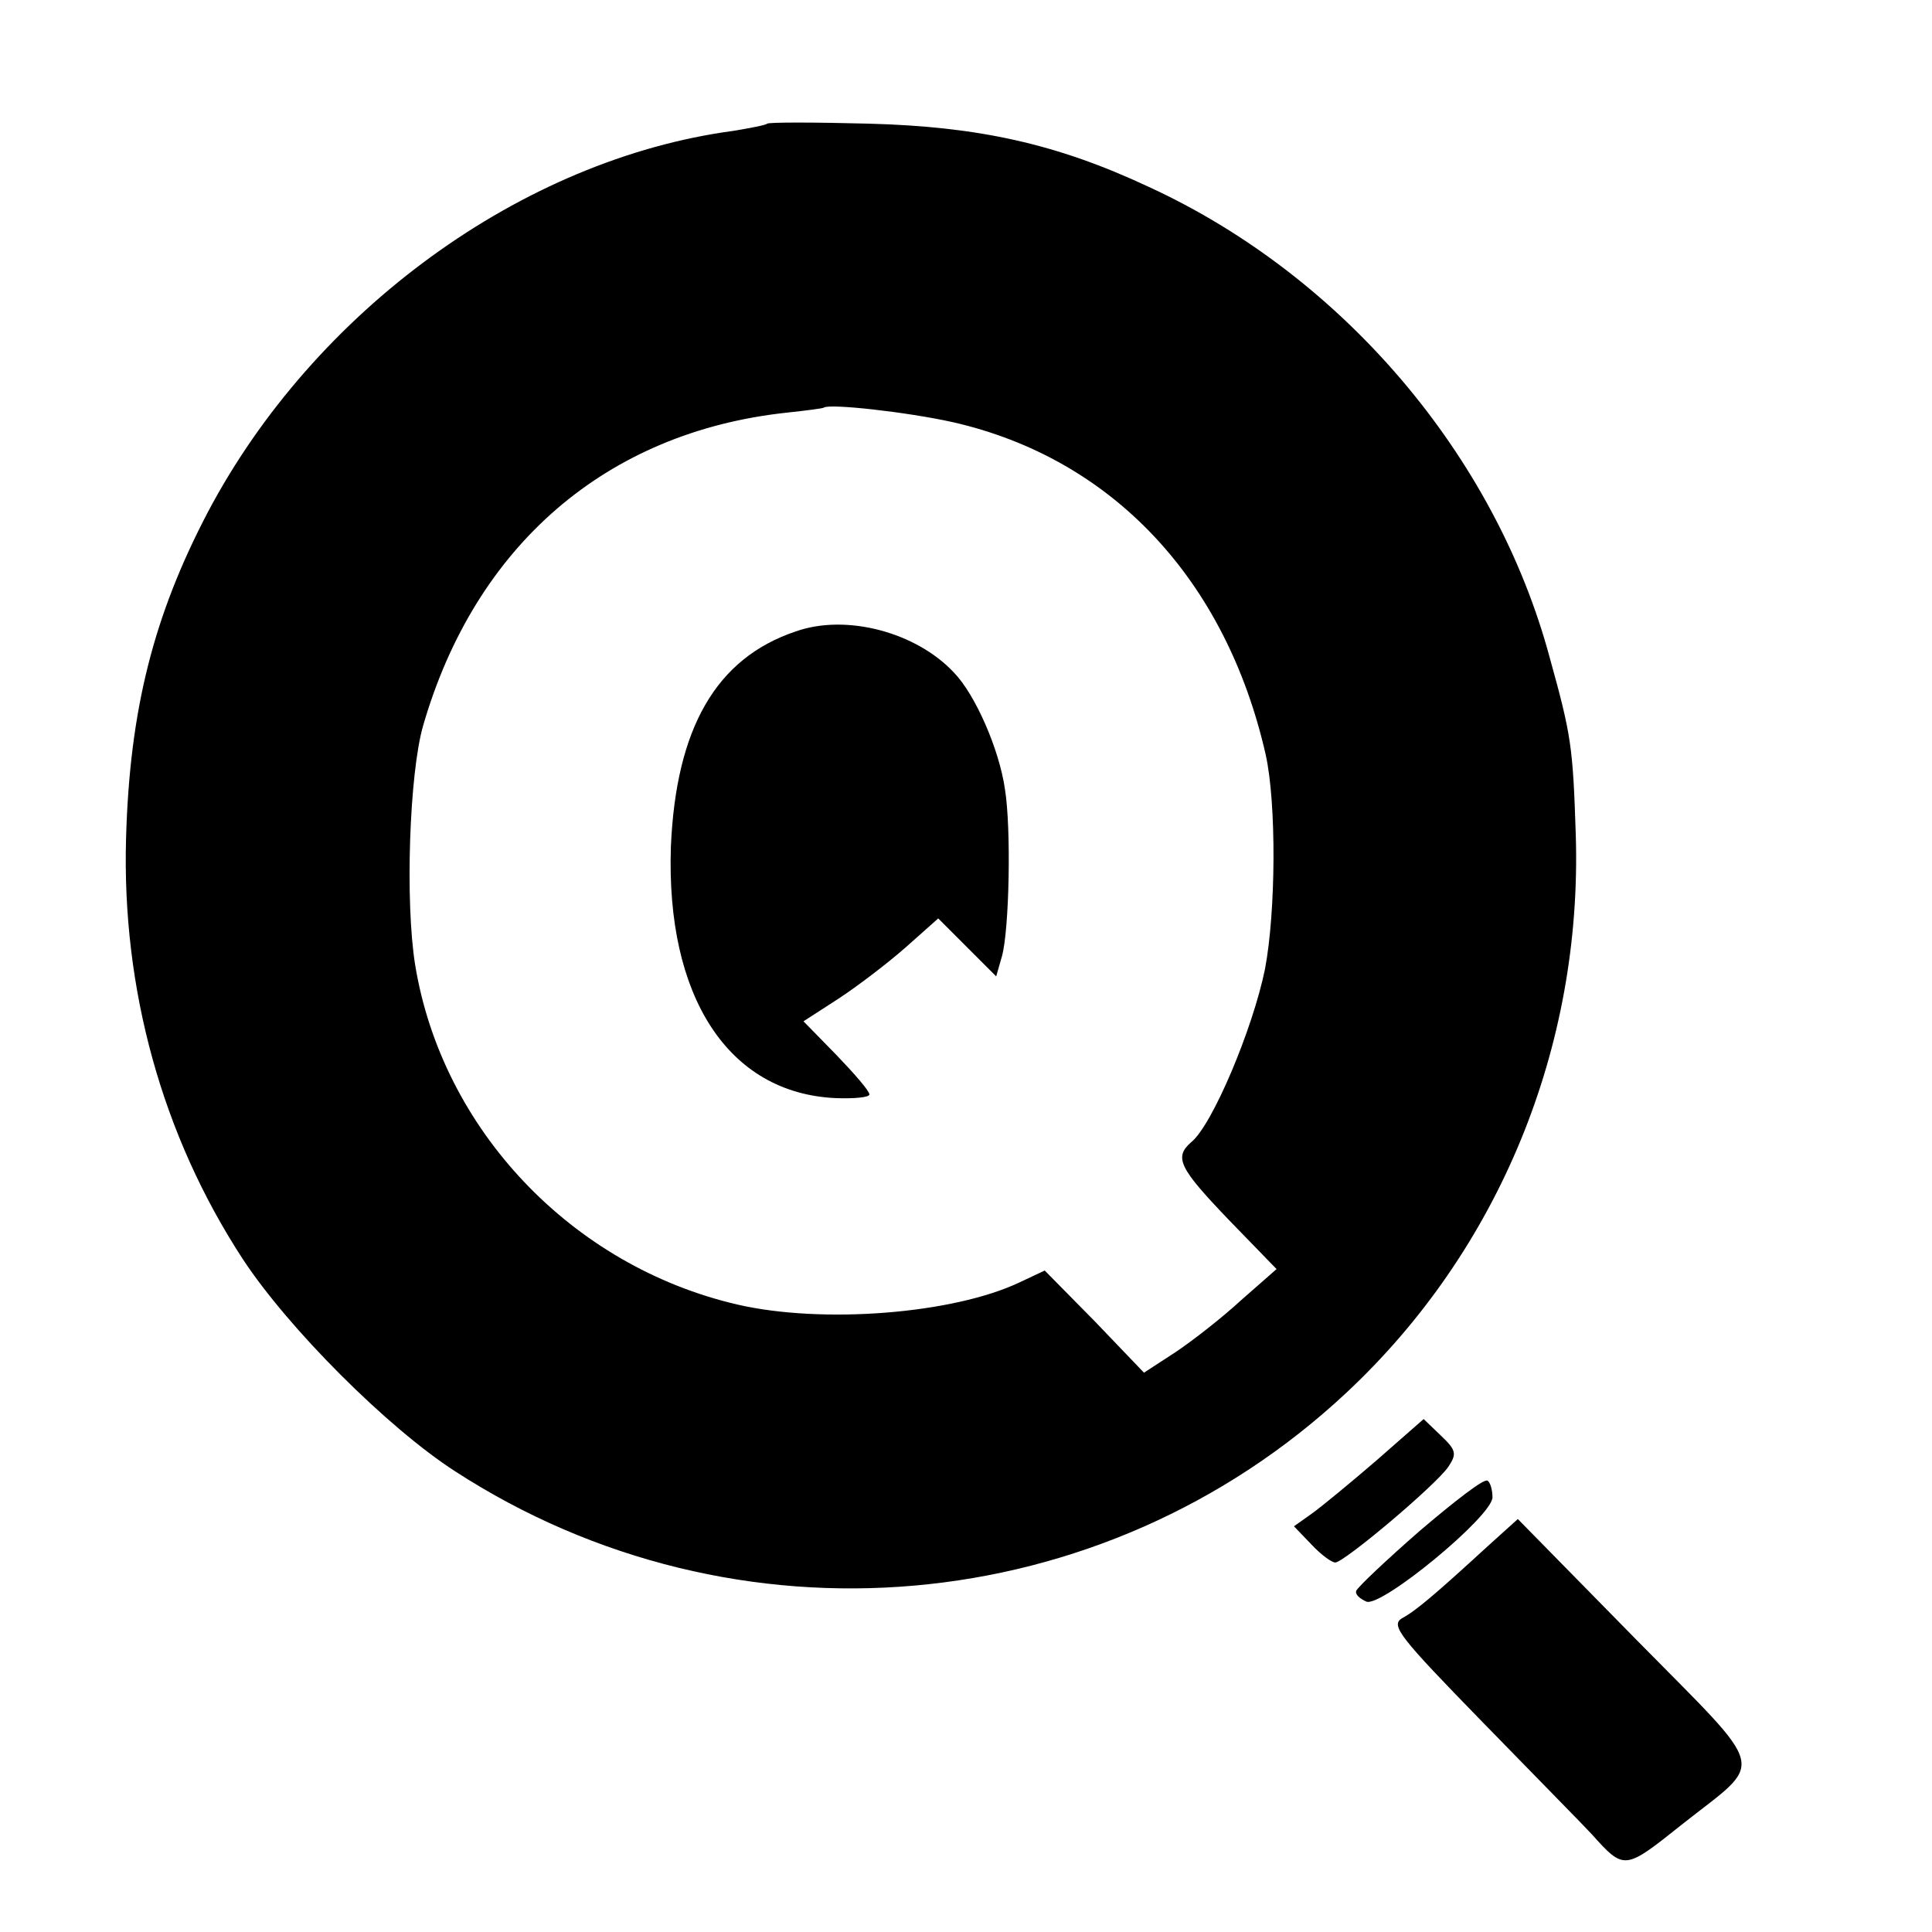 <?xml version="1.0" standalone="no"?>
<!DOCTYPE svg PUBLIC "-//W3C//DTD SVG 20010904//EN"
 "http://www.w3.org/TR/2001/REC-SVG-20010904/DTD/svg10.dtd">
<svg version="1.0" xmlns="http://www.w3.org/2000/svg"
 width="16pt" height="16pt" viewBox="0 0 16 16"
 preserveAspectRatio="xMidYMid meet">
<g transform="translate(0,16) scale(0.006,-0.006)"
fill="#000000" stroke="none">
<path d="M1059 2496 c-2 -2 -23 -6 -47 -10 -291 -39 -578 -248 -725 -526 -75
-143 -108 -273 -113 -450 -6 -209 50 -411 161 -581 63 -96 200 -233 293 -293
387 -251 894 -206 1230 108 211 197 326 477 317 770 -4 122 -6 137 -36 245
-75 279 -286 527 -554 650 -126 59 -234 83 -386 87 -75 2 -138 2 -140 0z m256
-412 c220 -50 377 -217 432 -459 15 -68 14 -217 -1 -296 -17 -83 -73 -216
-102 -239 -24 -21 -16 -36 52 -107 l66 -68 -49 -43 c-26 -24 -67 -56 -91 -72
l-43 -28 -68 71 -69 70 -34 -16 c-92 -44 -273 -58 -390 -31 -229 53 -408 242
-445 469 -14 87 -8 264 11 330 72 249 253 405 501 432 28 3 51 6 52 7 7 6 115
-6 178 -20z"/>
<path d="M1098 1795 c-110 -37 -165 -134 -172 -297 -7 -207 79 -340 227 -347
26 -1 47 1 47 5 0 5 -21 29 -46 55 l-45 46 48 31 c26 17 68 49 93 71 l45 40
40 -40 40 -40 8 28 c10 36 13 176 4 231 -8 55 -41 130 -70 160 -52 56 -149 82
-219 57z"/>
<path d="M1900 651 c-36 -31 -76 -64 -90 -74 l-24 -17 24 -25 c13 -14 28 -25
33 -25 12 0 138 106 156 132 12 18 11 23 -10 43 l-24 23 -65 -57z"/>
<path d="M1960 554 c-47 -41 -86 -78 -88 -83 -2 -5 5 -11 14 -15 21 -8 174
118 174 144 0 10 -3 21 -7 23 -5 3 -46 -29 -93 -69z"/>
<path d="M2054 533 c-72 -66 -100 -90 -119 -100 -16 -10 -3 -26 112 -144 72
-74 140 -143 150 -154 45 -50 45 -50 124 13 116 92 123 67 -63 256 l-163 166
-41 -37z"/>
</g>
</svg>
